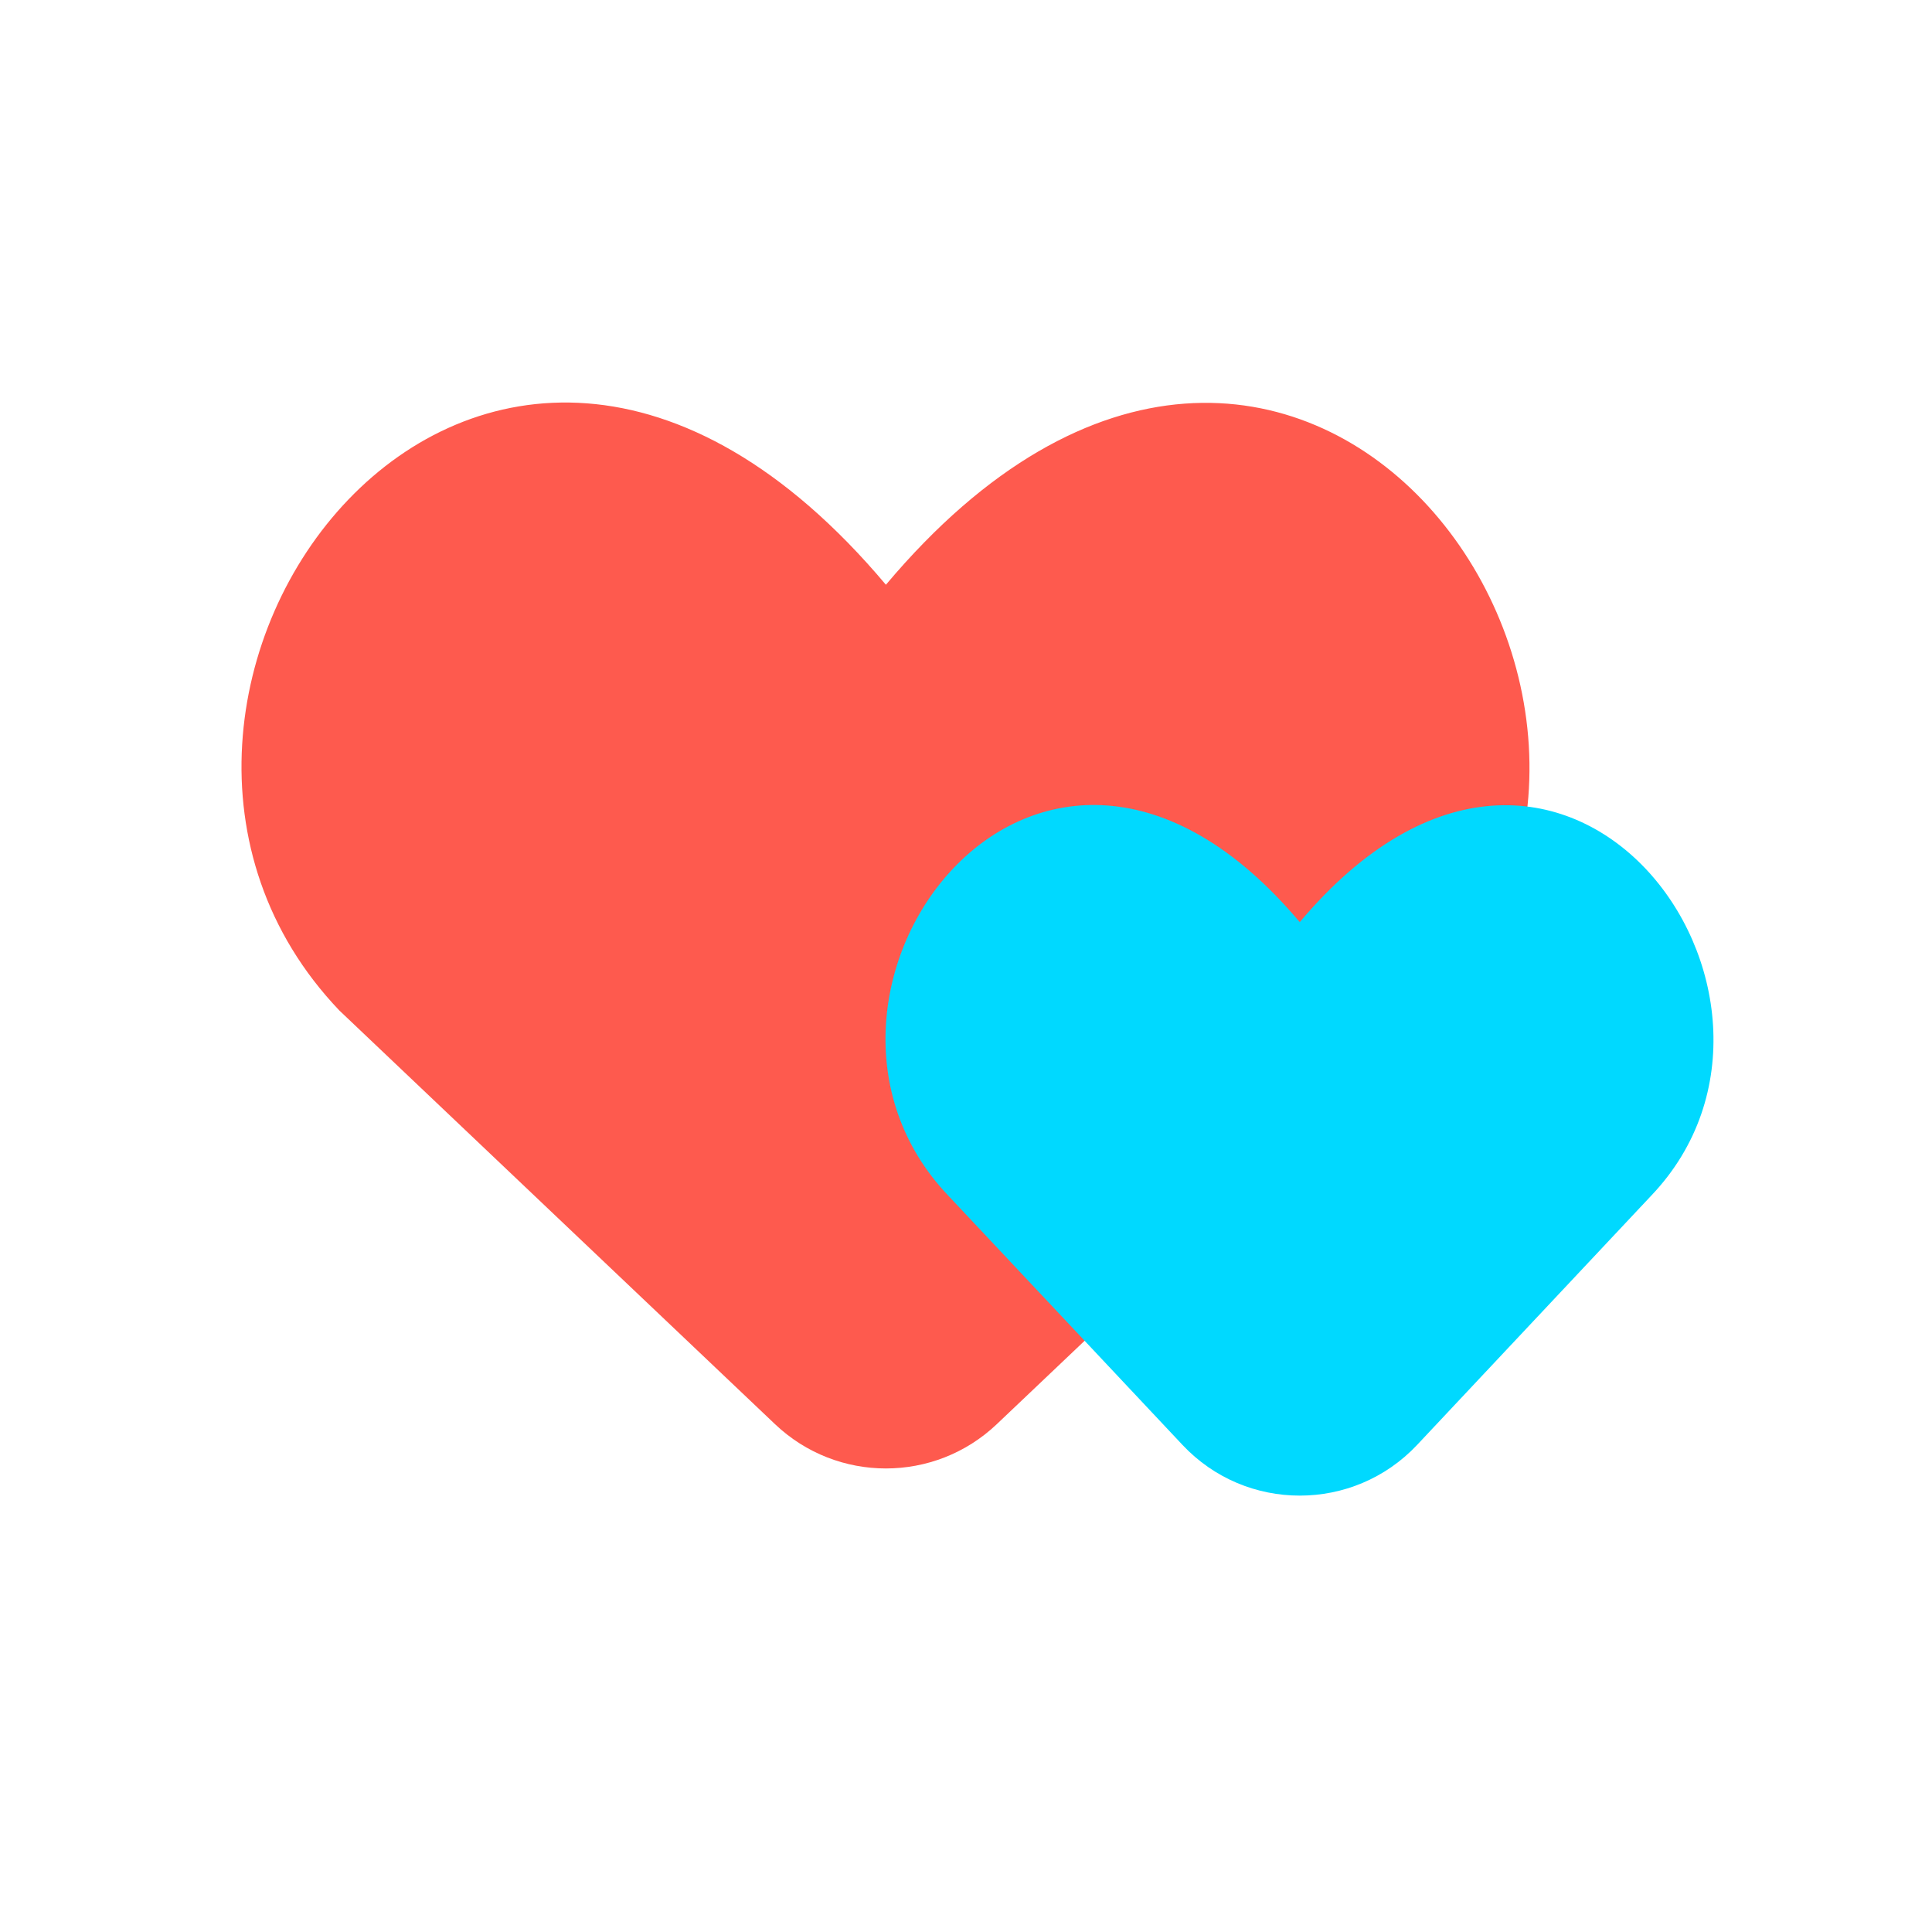 <svg width="24" height="24" viewBox="0 0 24 24" fill="none" xmlns="http://www.w3.org/2000/svg">
<path d="M12.382 17.692C11.61 18.425 10.4 18.425 9.628 17.692L4.215 12.552C0.525 8.682 5.949 1.254 11.005 7.264C16.061 1.254 21.46 8.708 17.795 12.552L12.382 17.692Z" fill="#FE5A4E"/>
<path d="M17.604 17.949C16.814 18.789 15.478 18.789 14.689 17.949L11.781 14.854C9.409 12.367 12.896 7.592 16.146 11.455C19.396 7.592 22.867 12.384 20.511 14.854L17.604 17.949Z" fill="#00D9FF"/>
</svg>
